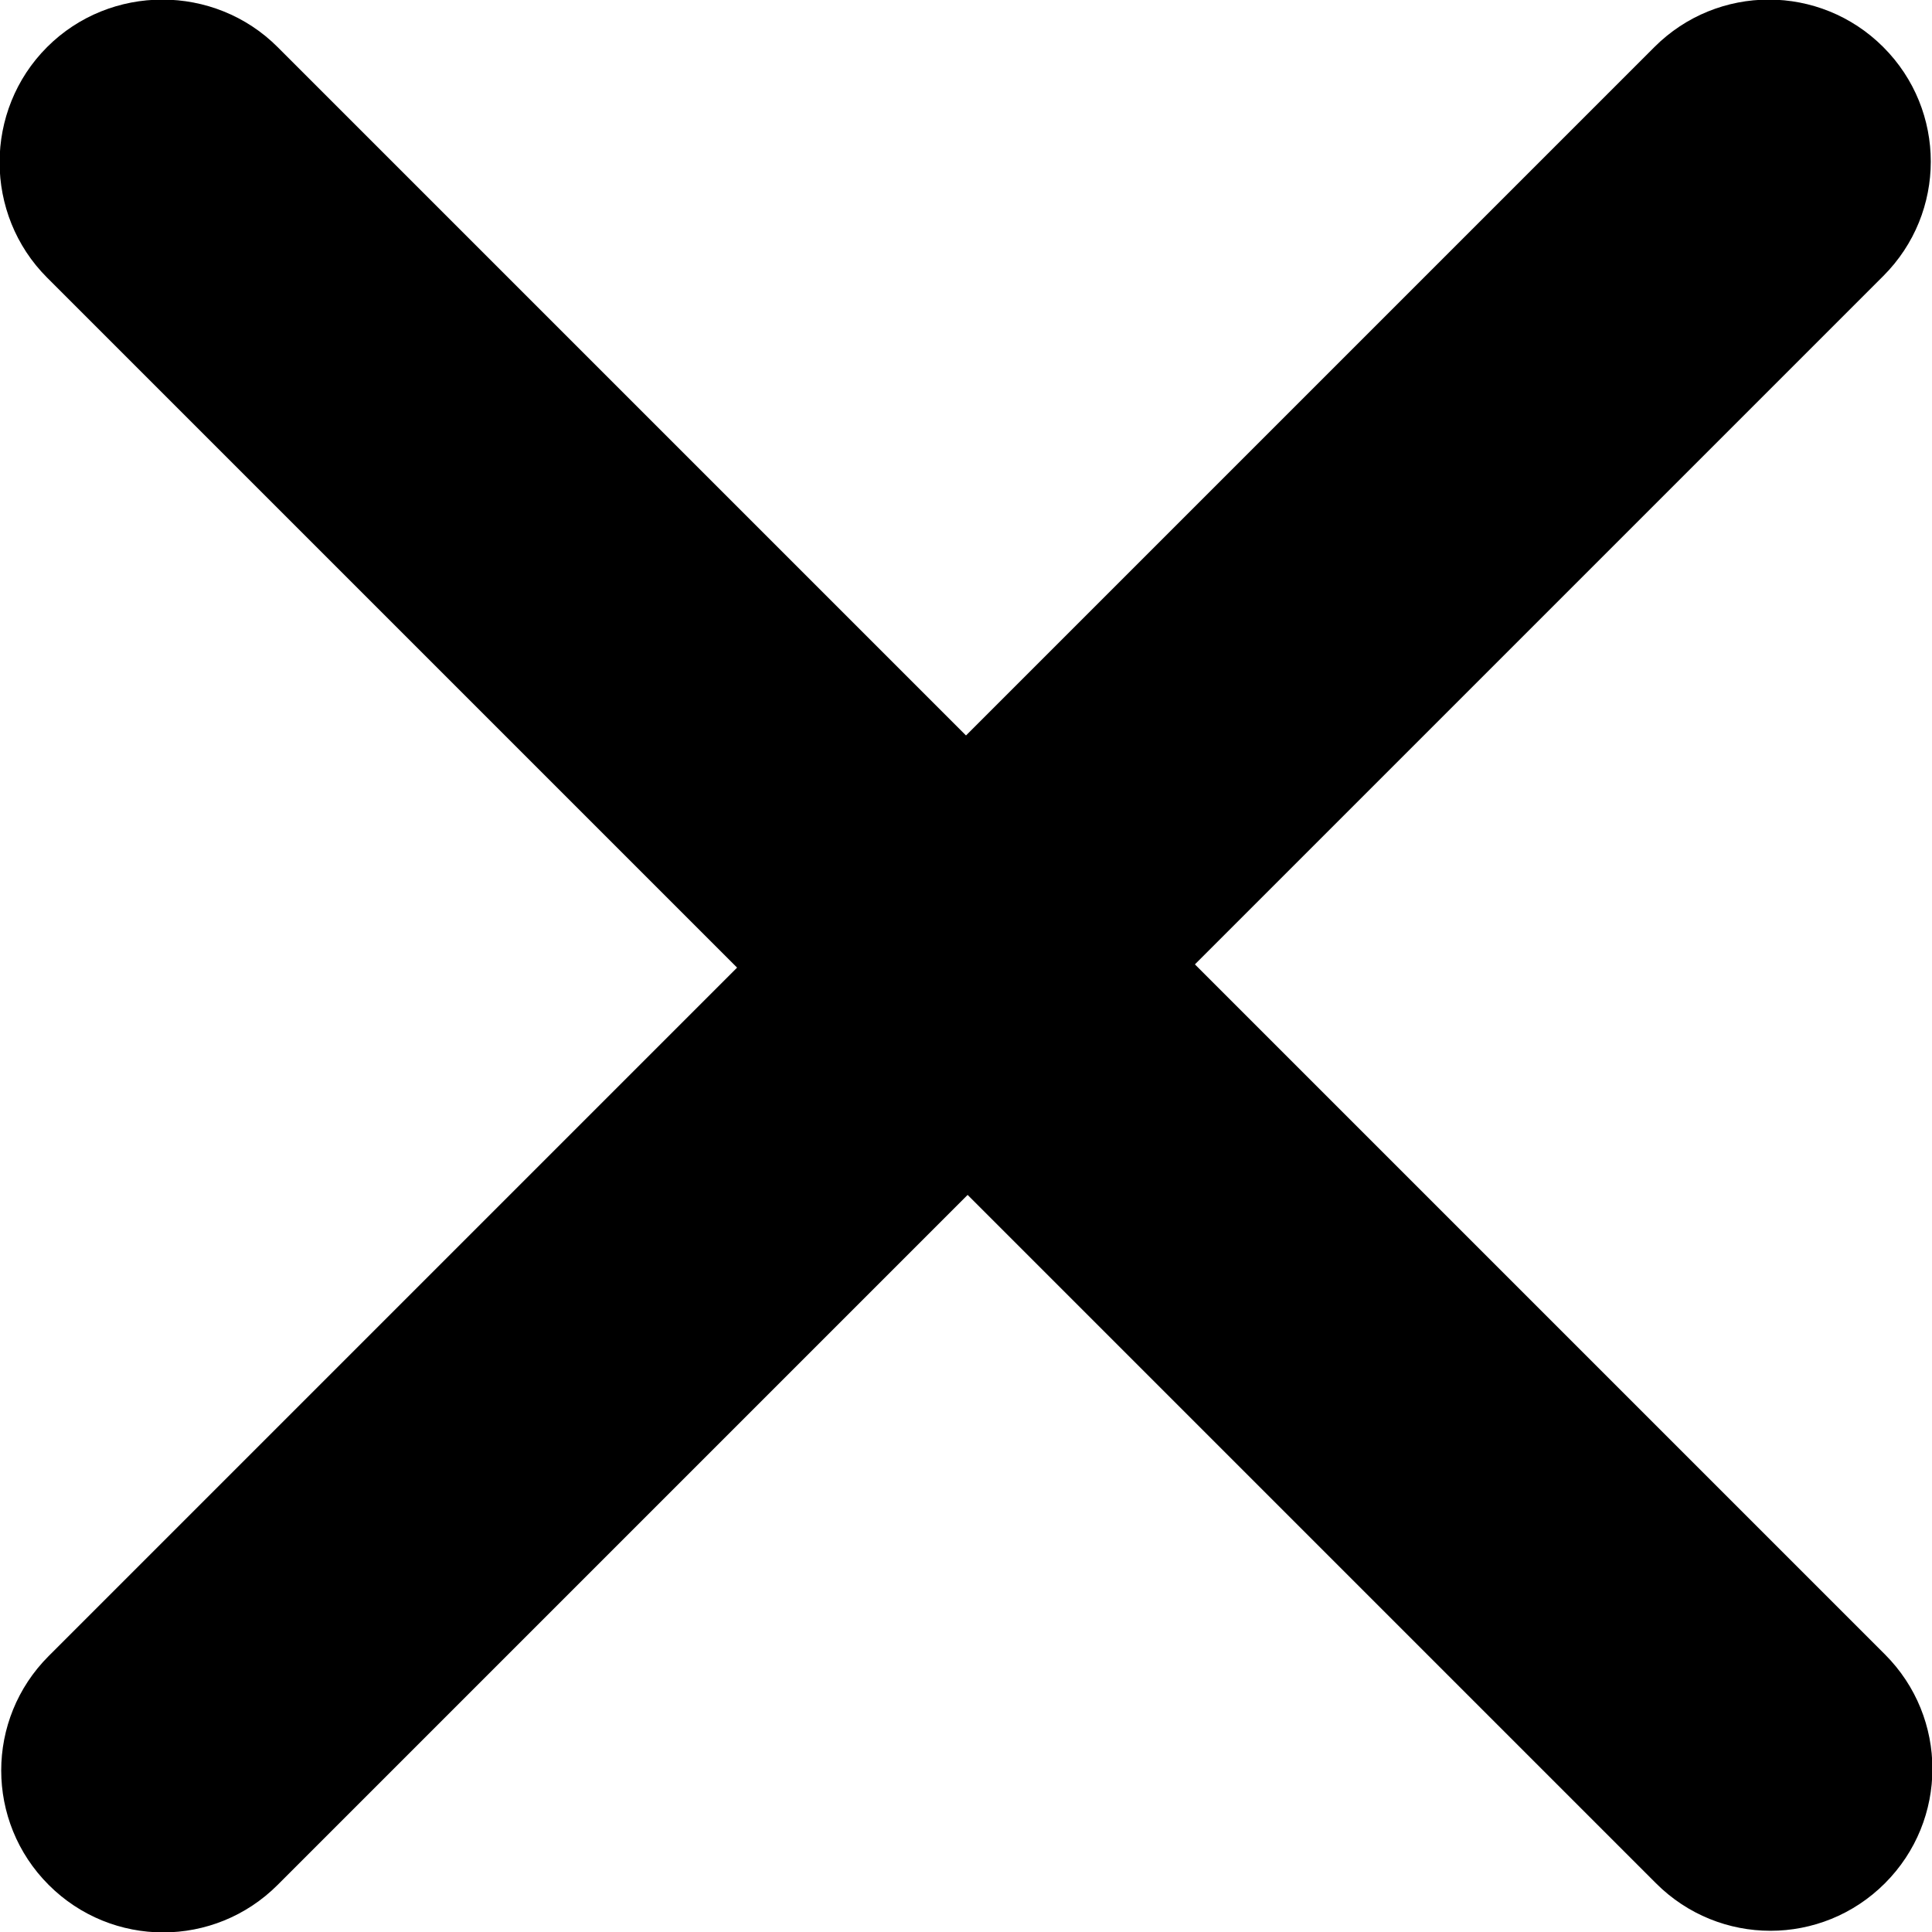 <svg xmlns="http://www.w3.org/2000/svg" viewBox="0 0 11.9 11.9"><path d="m11.61,10.19c.39.39.39,1.02,0,1.41-.39.39-1.02.39-1.41,0l-4.24-4.24L1.71,11.61c-.39.39-1.02.39-1.41,0-.39-.39-.39-1.02,0-1.41l4.24-4.24L.29,1.71C-.1,1.32-.1.68.29.29S1.32-.1,1.71.29l4.24,4.24L10.19.29c.39-.39,1.02-.39,1.41,0,.39.39.39,1.02,0,1.41l-4.24,4.24,4.24,4.24Z" fill="#000" /></svg>
